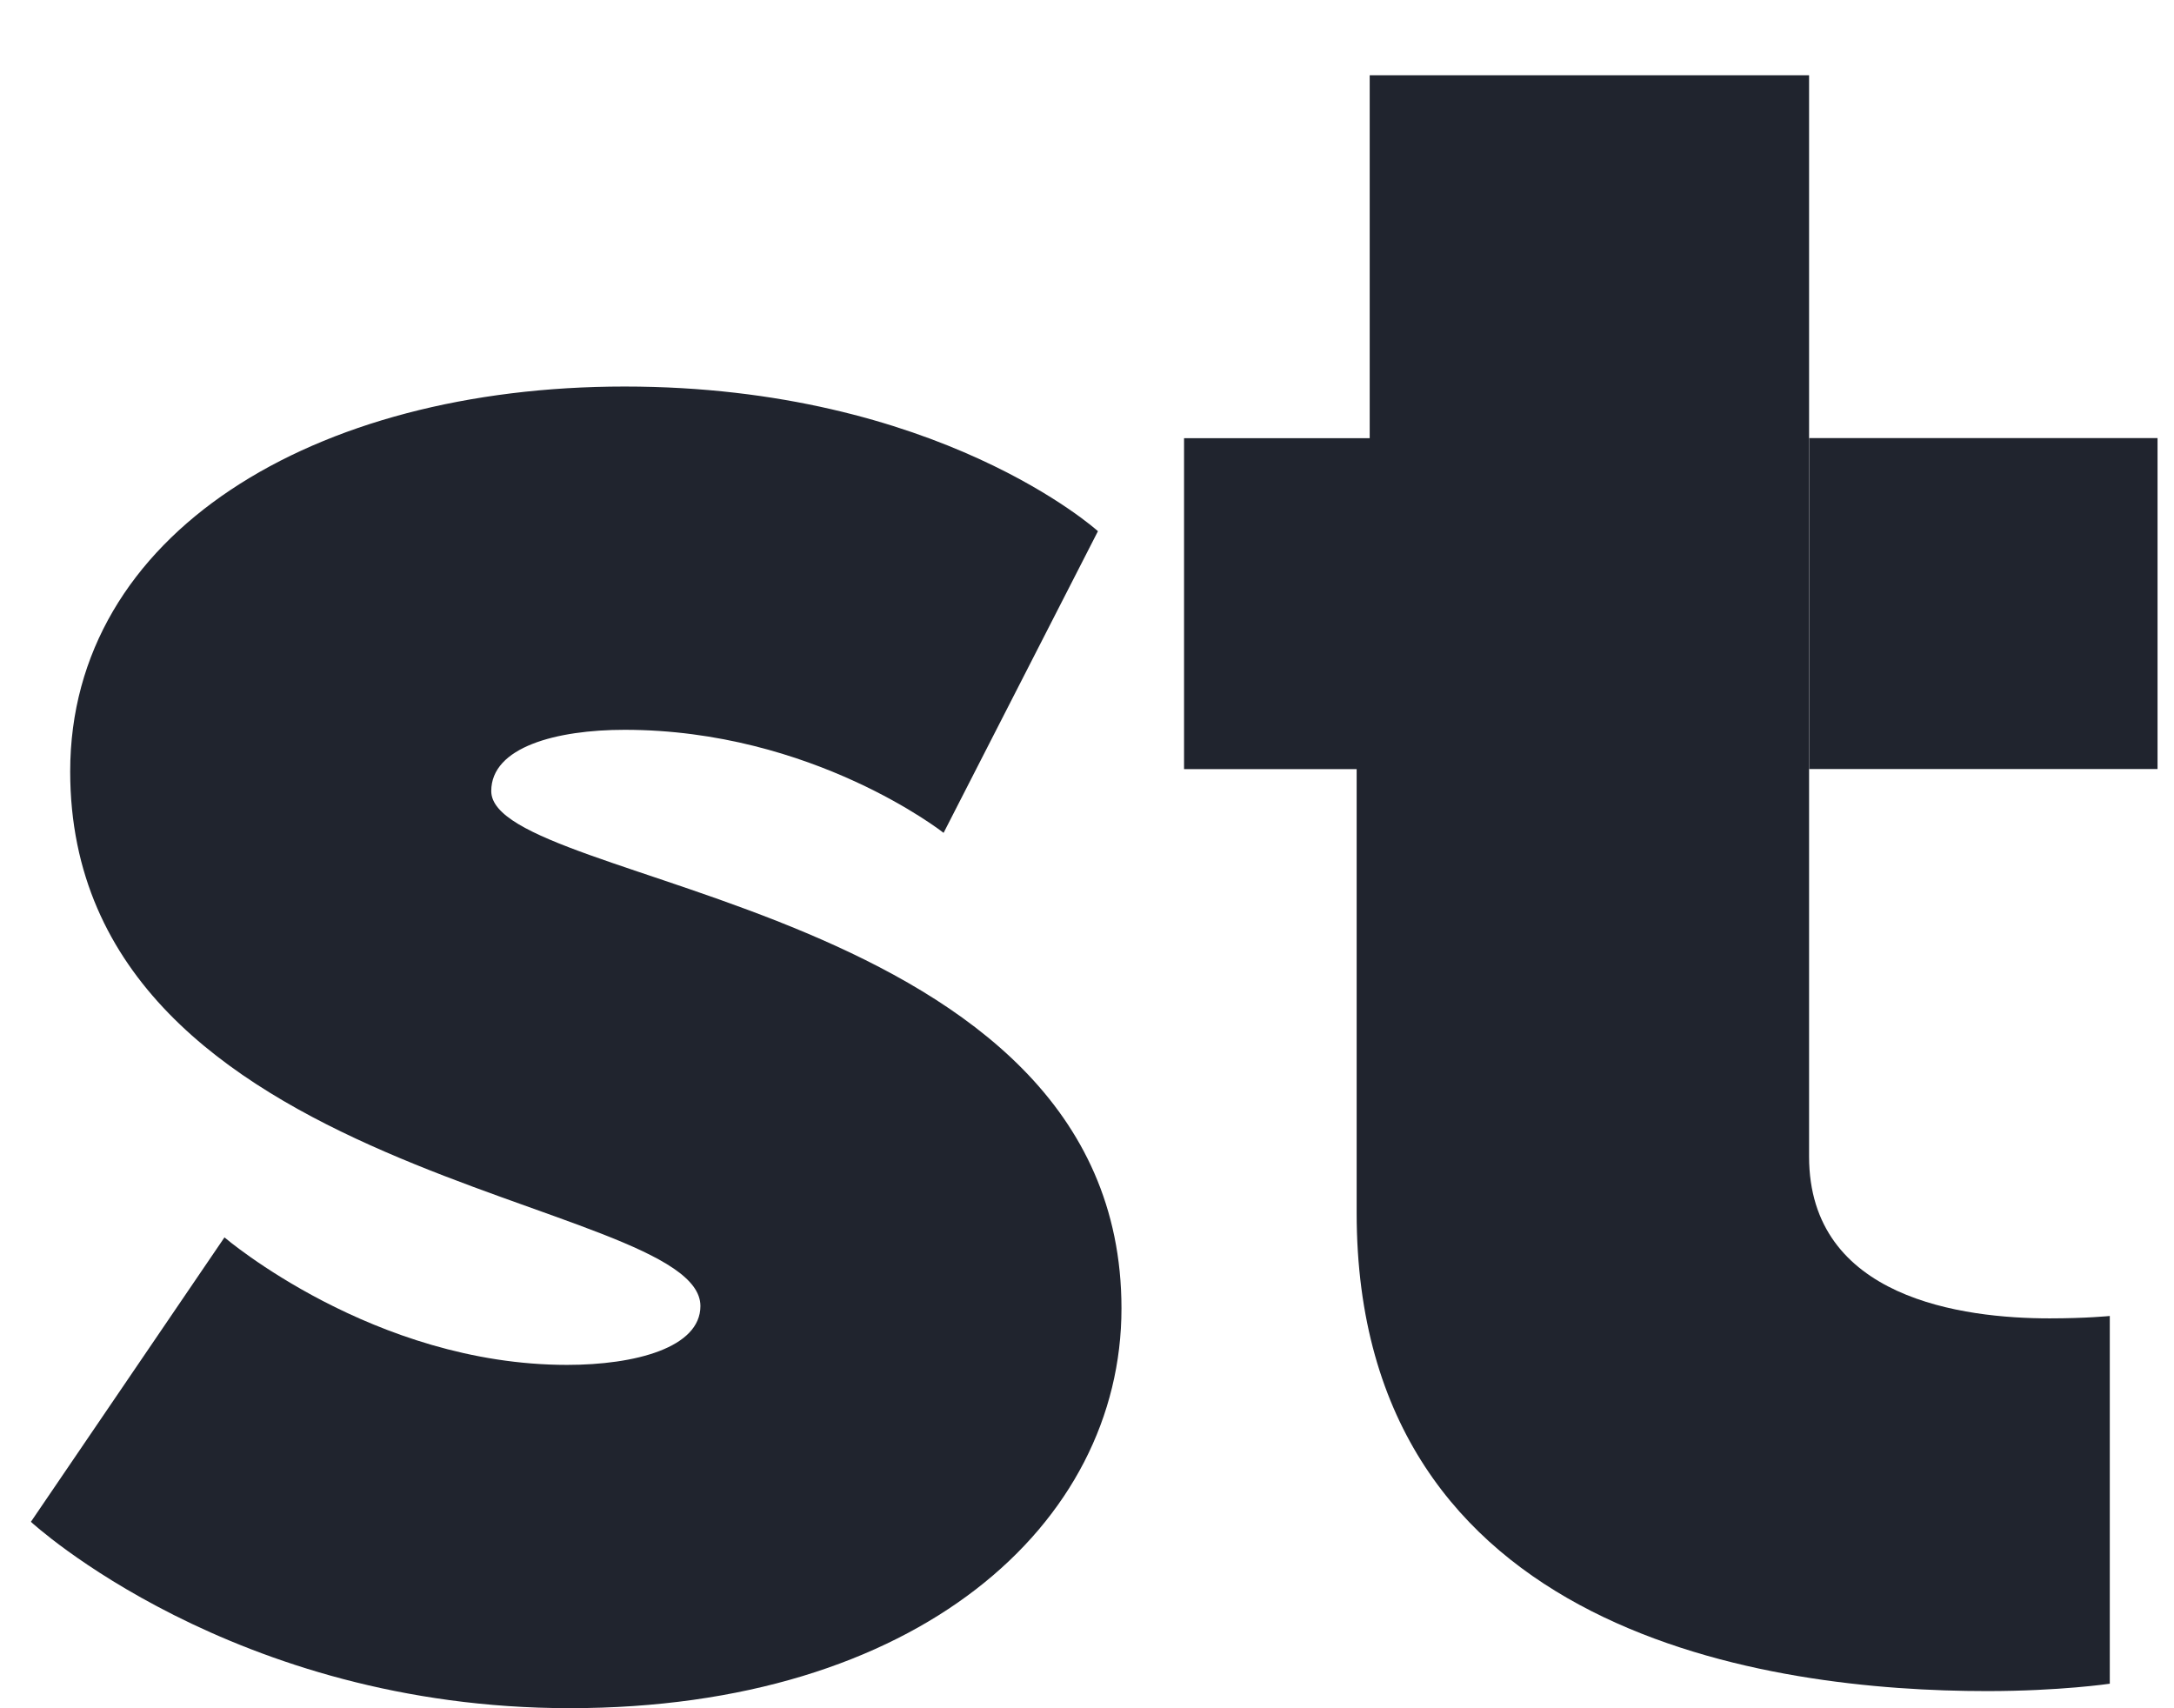 <svg width="28" height="22" viewBox="0 0 28 22" fill="none" xmlns="http://www.w3.org/2000/svg">
<path fill-rule="evenodd" clip-rule="evenodd" d="M2.891 15.936C2.891 15.936 4.811 17.578 7.304 17.578C8.179 17.578 9.021 17.357 9.021 16.82C9.021 15.399 0.904 15.241 0.904 9.936C0.904 6.873 4.036 4.978 8.044 4.978C12.086 4.978 14.141 6.841 14.141 6.841L12.153 10.726C12.153 10.726 10.47 9.399 8.044 9.399C7.169 9.399 6.327 9.62 6.327 10.188C6.327 11.42 14.444 11.609 14.444 16.851C14.444 19.631 11.816 21.999 7.337 21.999C2.992 21.999 0.398 19.599 0.398 19.599L2.891 15.936Z" fill="#20242E"/>
<path fill-rule="evenodd" clip-rule="evenodd" d="M17.473 9.905H15.25V5.643H17.641V0.969H23.3V14.895C23.3 16.726 25.287 16.979 26.398 16.979C26.87 16.979 27.173 16.948 27.173 16.948V21.684C27.173 21.684 26.533 21.779 25.59 21.779C22.828 21.779 17.473 21.084 17.473 15.621V9.905Z" fill="#20242E"/>
<path fill-rule="evenodd" clip-rule="evenodd" d="M23.301 9.904H27.788V5.642H23.301V9.904Z" fill="#20242E"/>
</svg>
